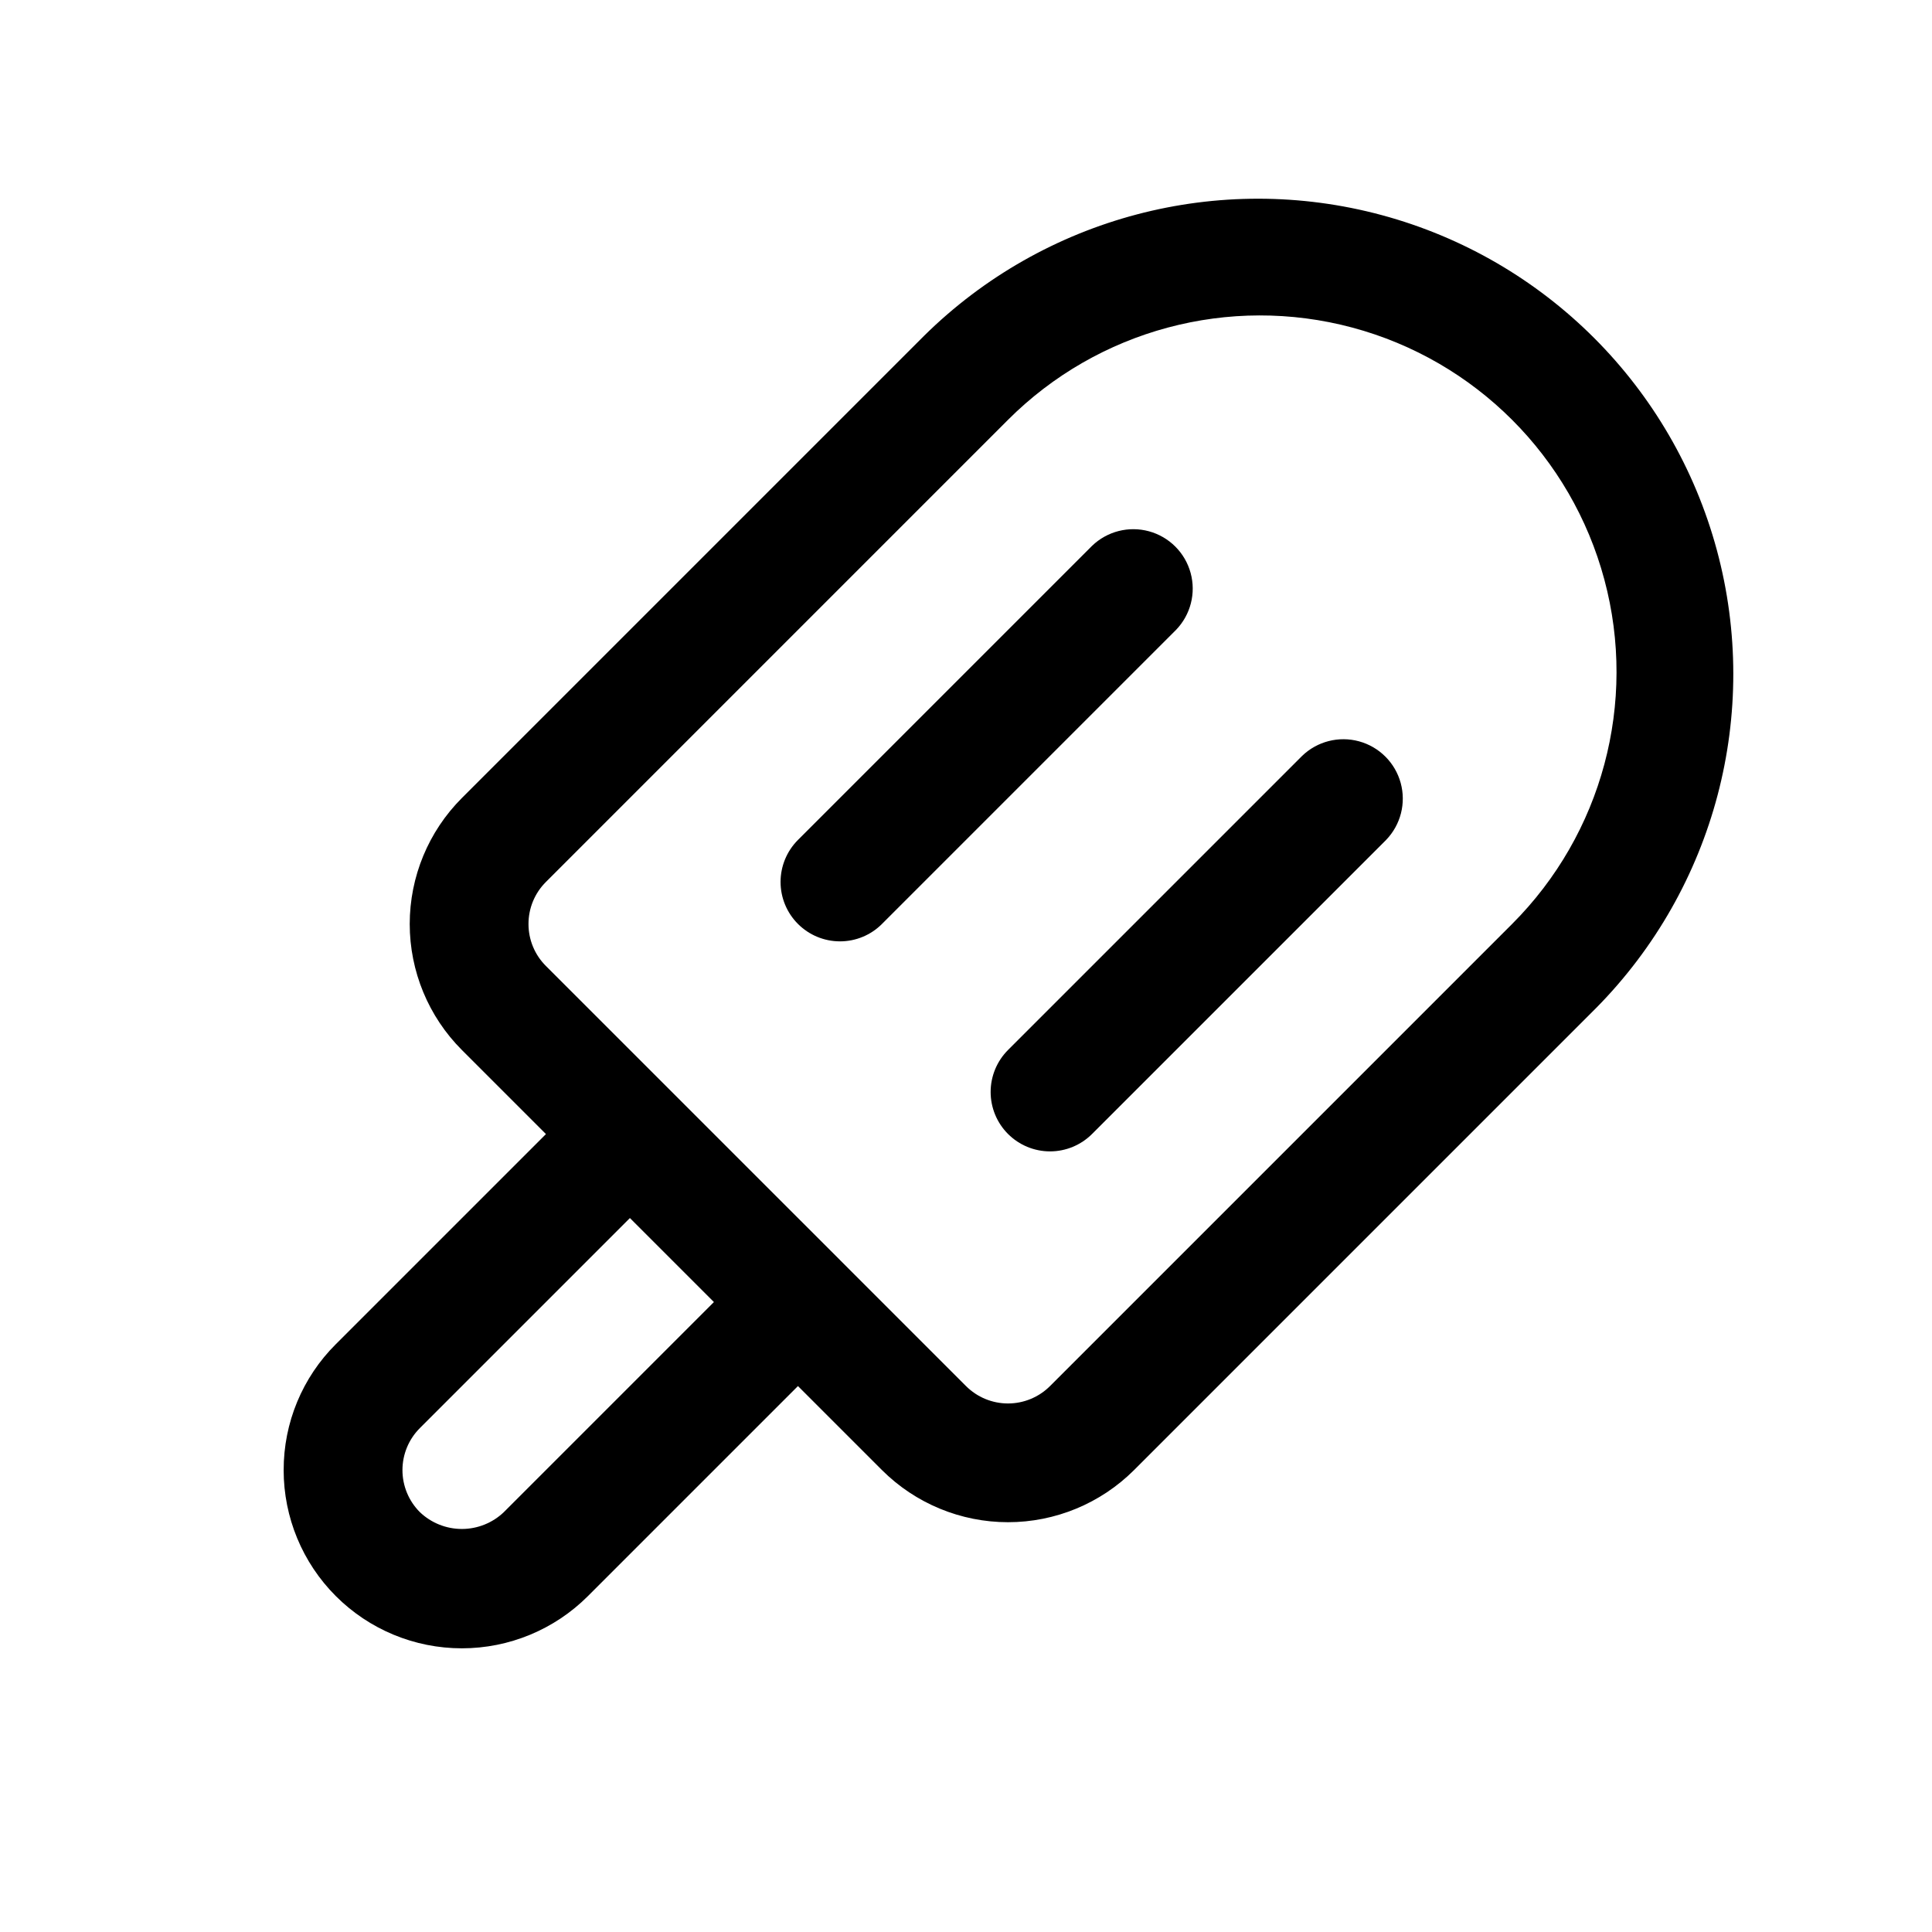 <?xml version="1.0" encoding="UTF-8"?>
<!-- Uploaded to: SVG Repo, www.svgrepo.com, Generator: SVG Repo Mixer Tools -->
<svg fill="#000000" width="800px" height="800px" version="1.1" viewBox="144 144 512 512" xmlns="http://www.w3.org/2000/svg">
 <g>
  <path d="m219.17 533.59c0 12.527 4.977 24.543 13.836 33.398 8.855 8.859 20.871 13.832 33.398 13.832s24.539-4.977 33.398-13.836l55.664-55.664 22.27 22.27c8.863 8.844 20.875 13.809 33.395 13.809 12.523 0 24.531-4.965 33.398-13.809l122.46-122.46c31.496-31.883 43.68-78.098 31.992-121.36s-45.484-77.062-88.75-88.75-89.48 0.496-121.36 31.992l-122.46 122.46c-8.855 8.859-13.832 20.871-13.832 33.398 0 12.527 4.977 24.539 13.832 33.398l22.27 22.27-55.664 55.664c-8.891 8.836-13.875 20.863-13.844 33.398zm64.891-144.73h-0.004c-0.008-4.176 1.652-8.184 4.613-11.129l122.46-122.47c23.867-23.863 58.648-33.184 91.25-24.449 32.598 8.734 58.062 34.199 66.797 66.801 8.734 32.598-0.586 67.383-24.449 91.246l-122.46 122.46c-2.953 2.953-6.961 4.613-11.137 4.613-4.176 0-8.18-1.66-11.133-4.613l-33.395-33.402-9.902-9.902-68.031-68.027c-2.965-2.949-4.625-6.961-4.613-11.141zm-28.793 133.6 55.664-55.664 22.262 22.262-55.664 55.664h0.004c-3 2.867-6.988 4.469-11.137 4.469-4.148 0-8.137-1.602-11.137-4.469-2.949-2.953-4.606-6.957-4.606-11.129s1.656-8.176 4.606-11.125z"/>
  <path d="m366.6 393.47c4.176 0.004 8.184-1.656 11.133-4.613l77.934-77.934h-0.004c3.863-4 5.332-9.738 3.859-15.102-1.469-5.359-5.656-9.551-11.02-11.02s-11.102-0.004-15.102 3.859l-77.934 77.934c-2.949 2.953-4.609 6.957-4.609 11.133 0 4.172 1.66 8.176 4.613 11.129 2.949 2.953 6.953 4.613 11.129 4.613z"/>
  <path d="m411.14 444.52c2.953 2.949 6.957 4.609 11.133 4.609 4.172 0 8.176-1.66 11.129-4.609l77.934-77.934c3.863-4 5.328-9.738 3.859-15.102-1.469-5.359-5.66-9.551-11.02-11.02-5.363-1.469-11.102-0.004-15.102 3.859l-77.934 77.934c-2.949 2.953-4.609 6.957-4.609 11.129 0 4.176 1.66 8.18 4.609 11.133z"/>
 </g>
</svg>